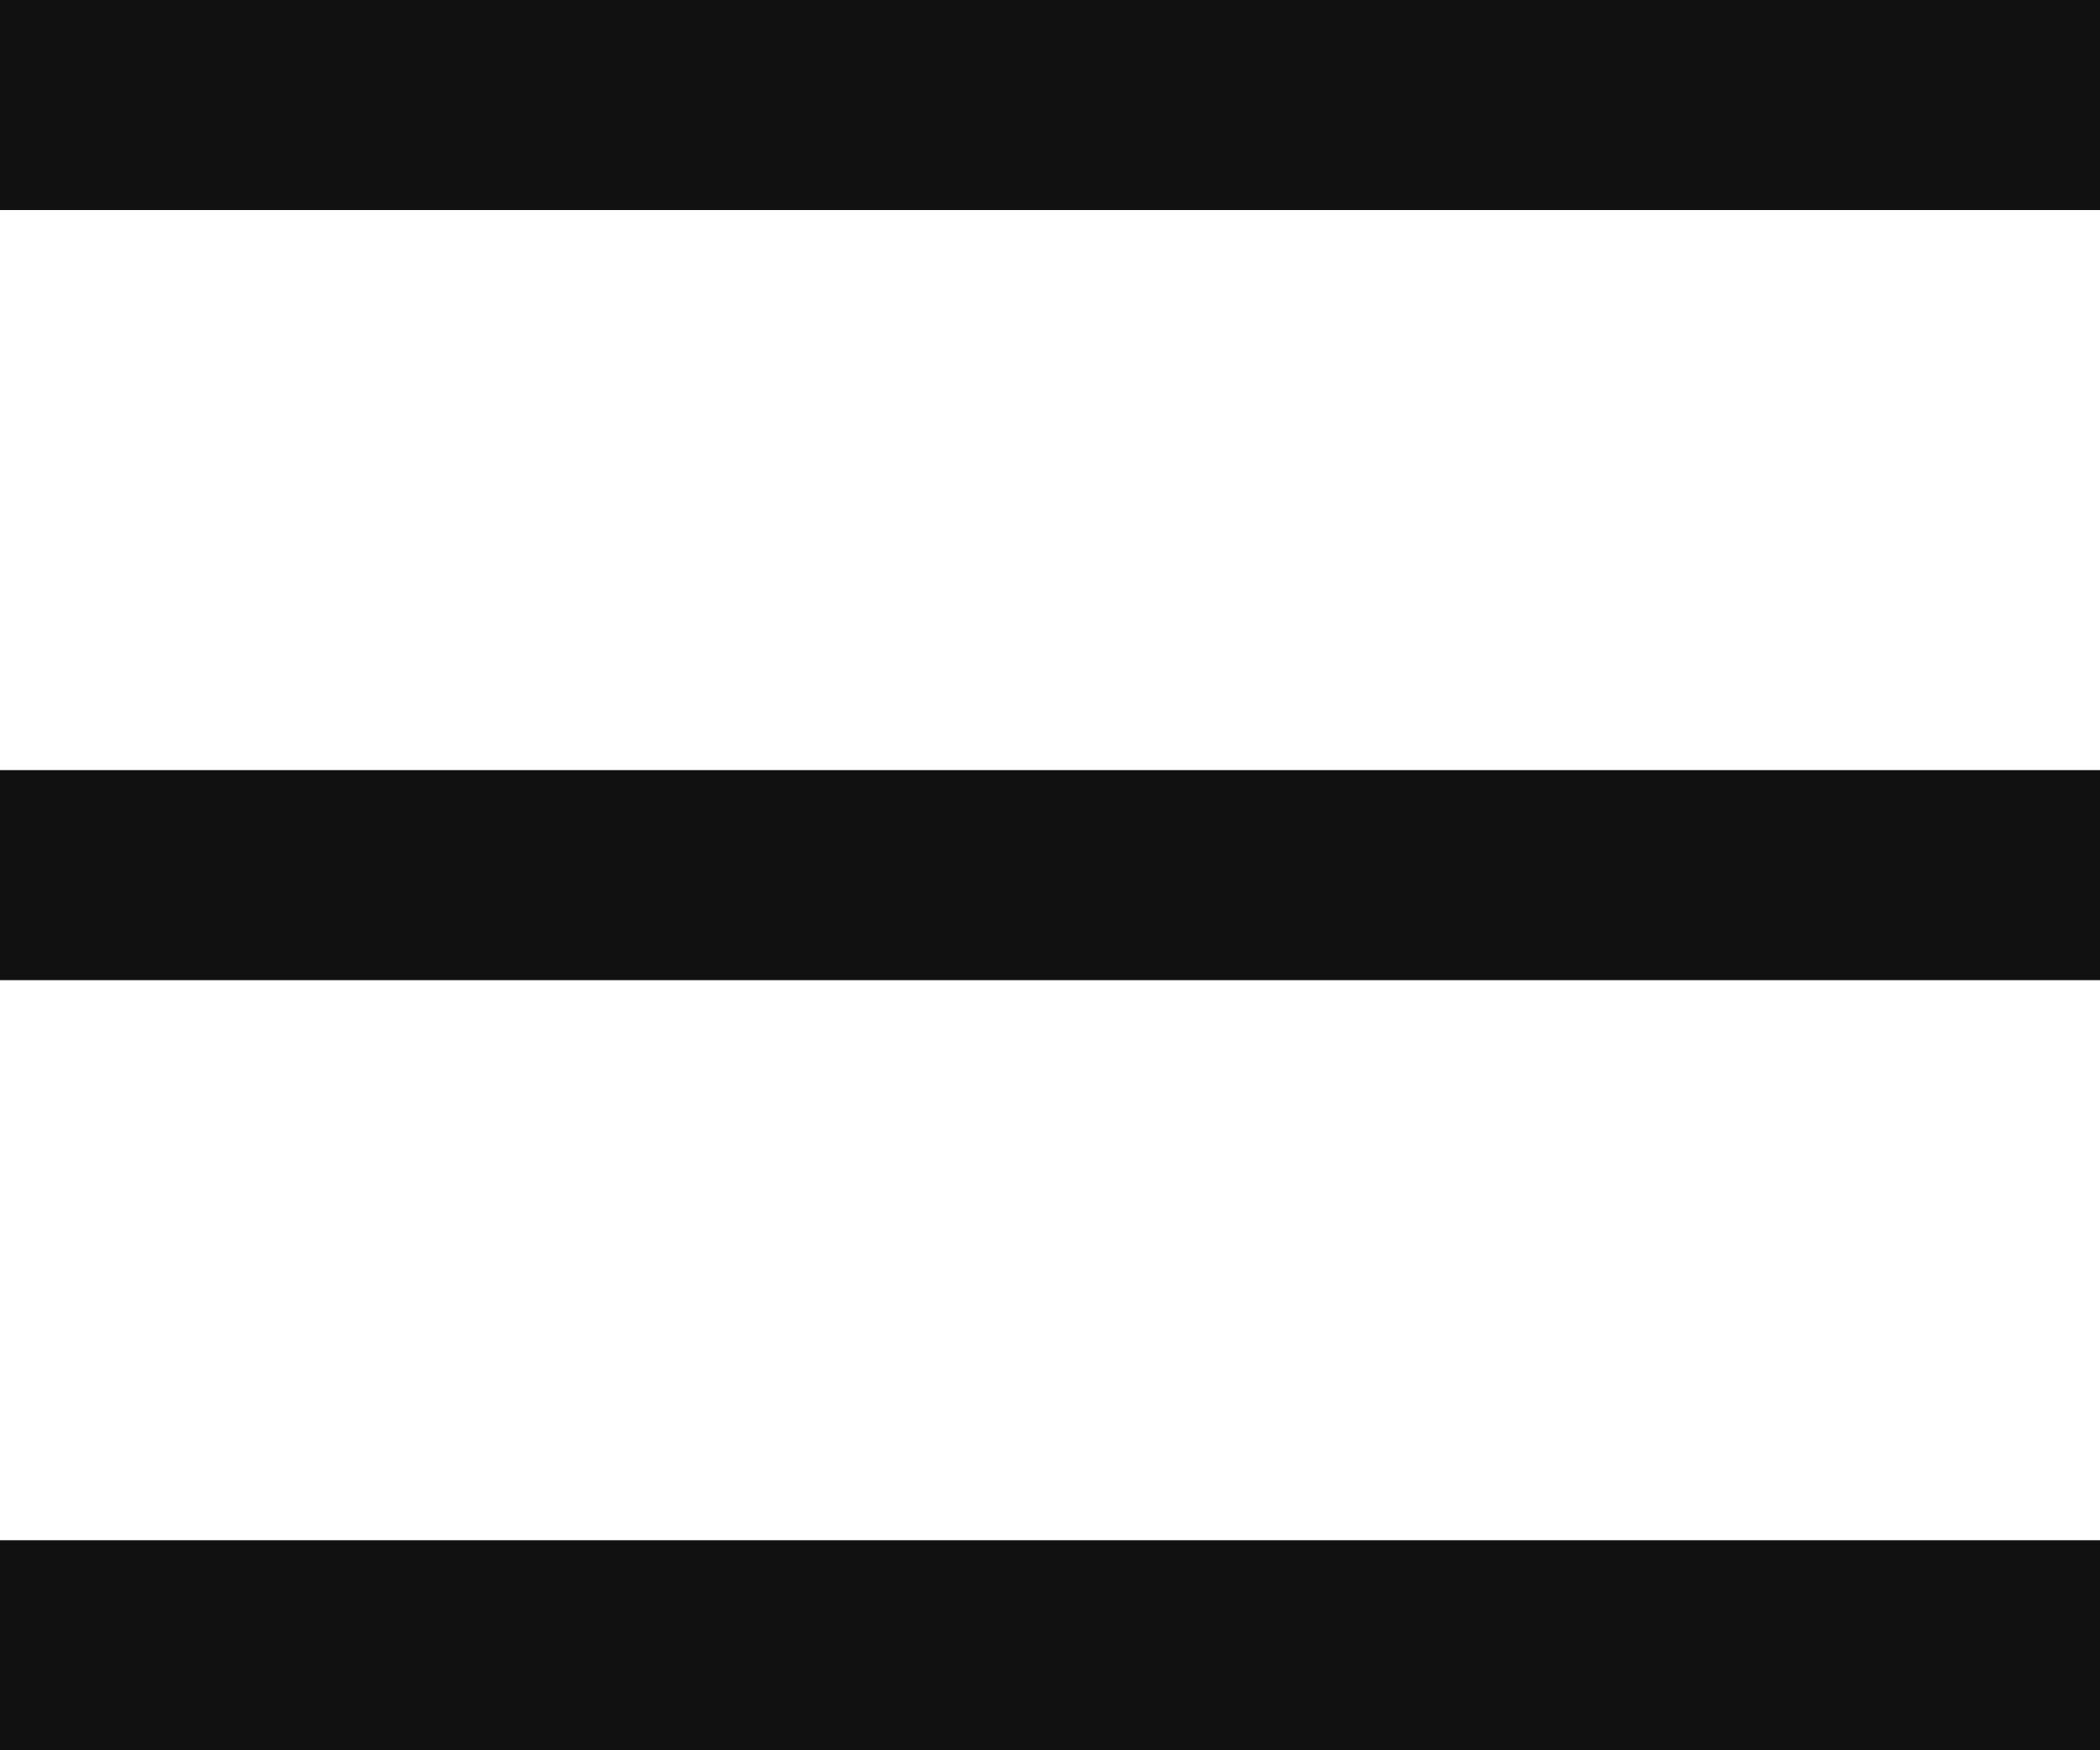 <svg width="30" height="25" viewBox="0 0 30 25" fill="none" xmlns="http://www.w3.org/2000/svg">
<line y1="1.5" x2="30" y2="1.5" stroke="#111111" stroke-width="3"/>
<line y1="12.5" x2="30" y2="12.5" stroke="#111111" stroke-width="3"/>
<line y1="23.5" x2="30" y2="23.5" stroke="#111111" stroke-width="3"/>
</svg>

